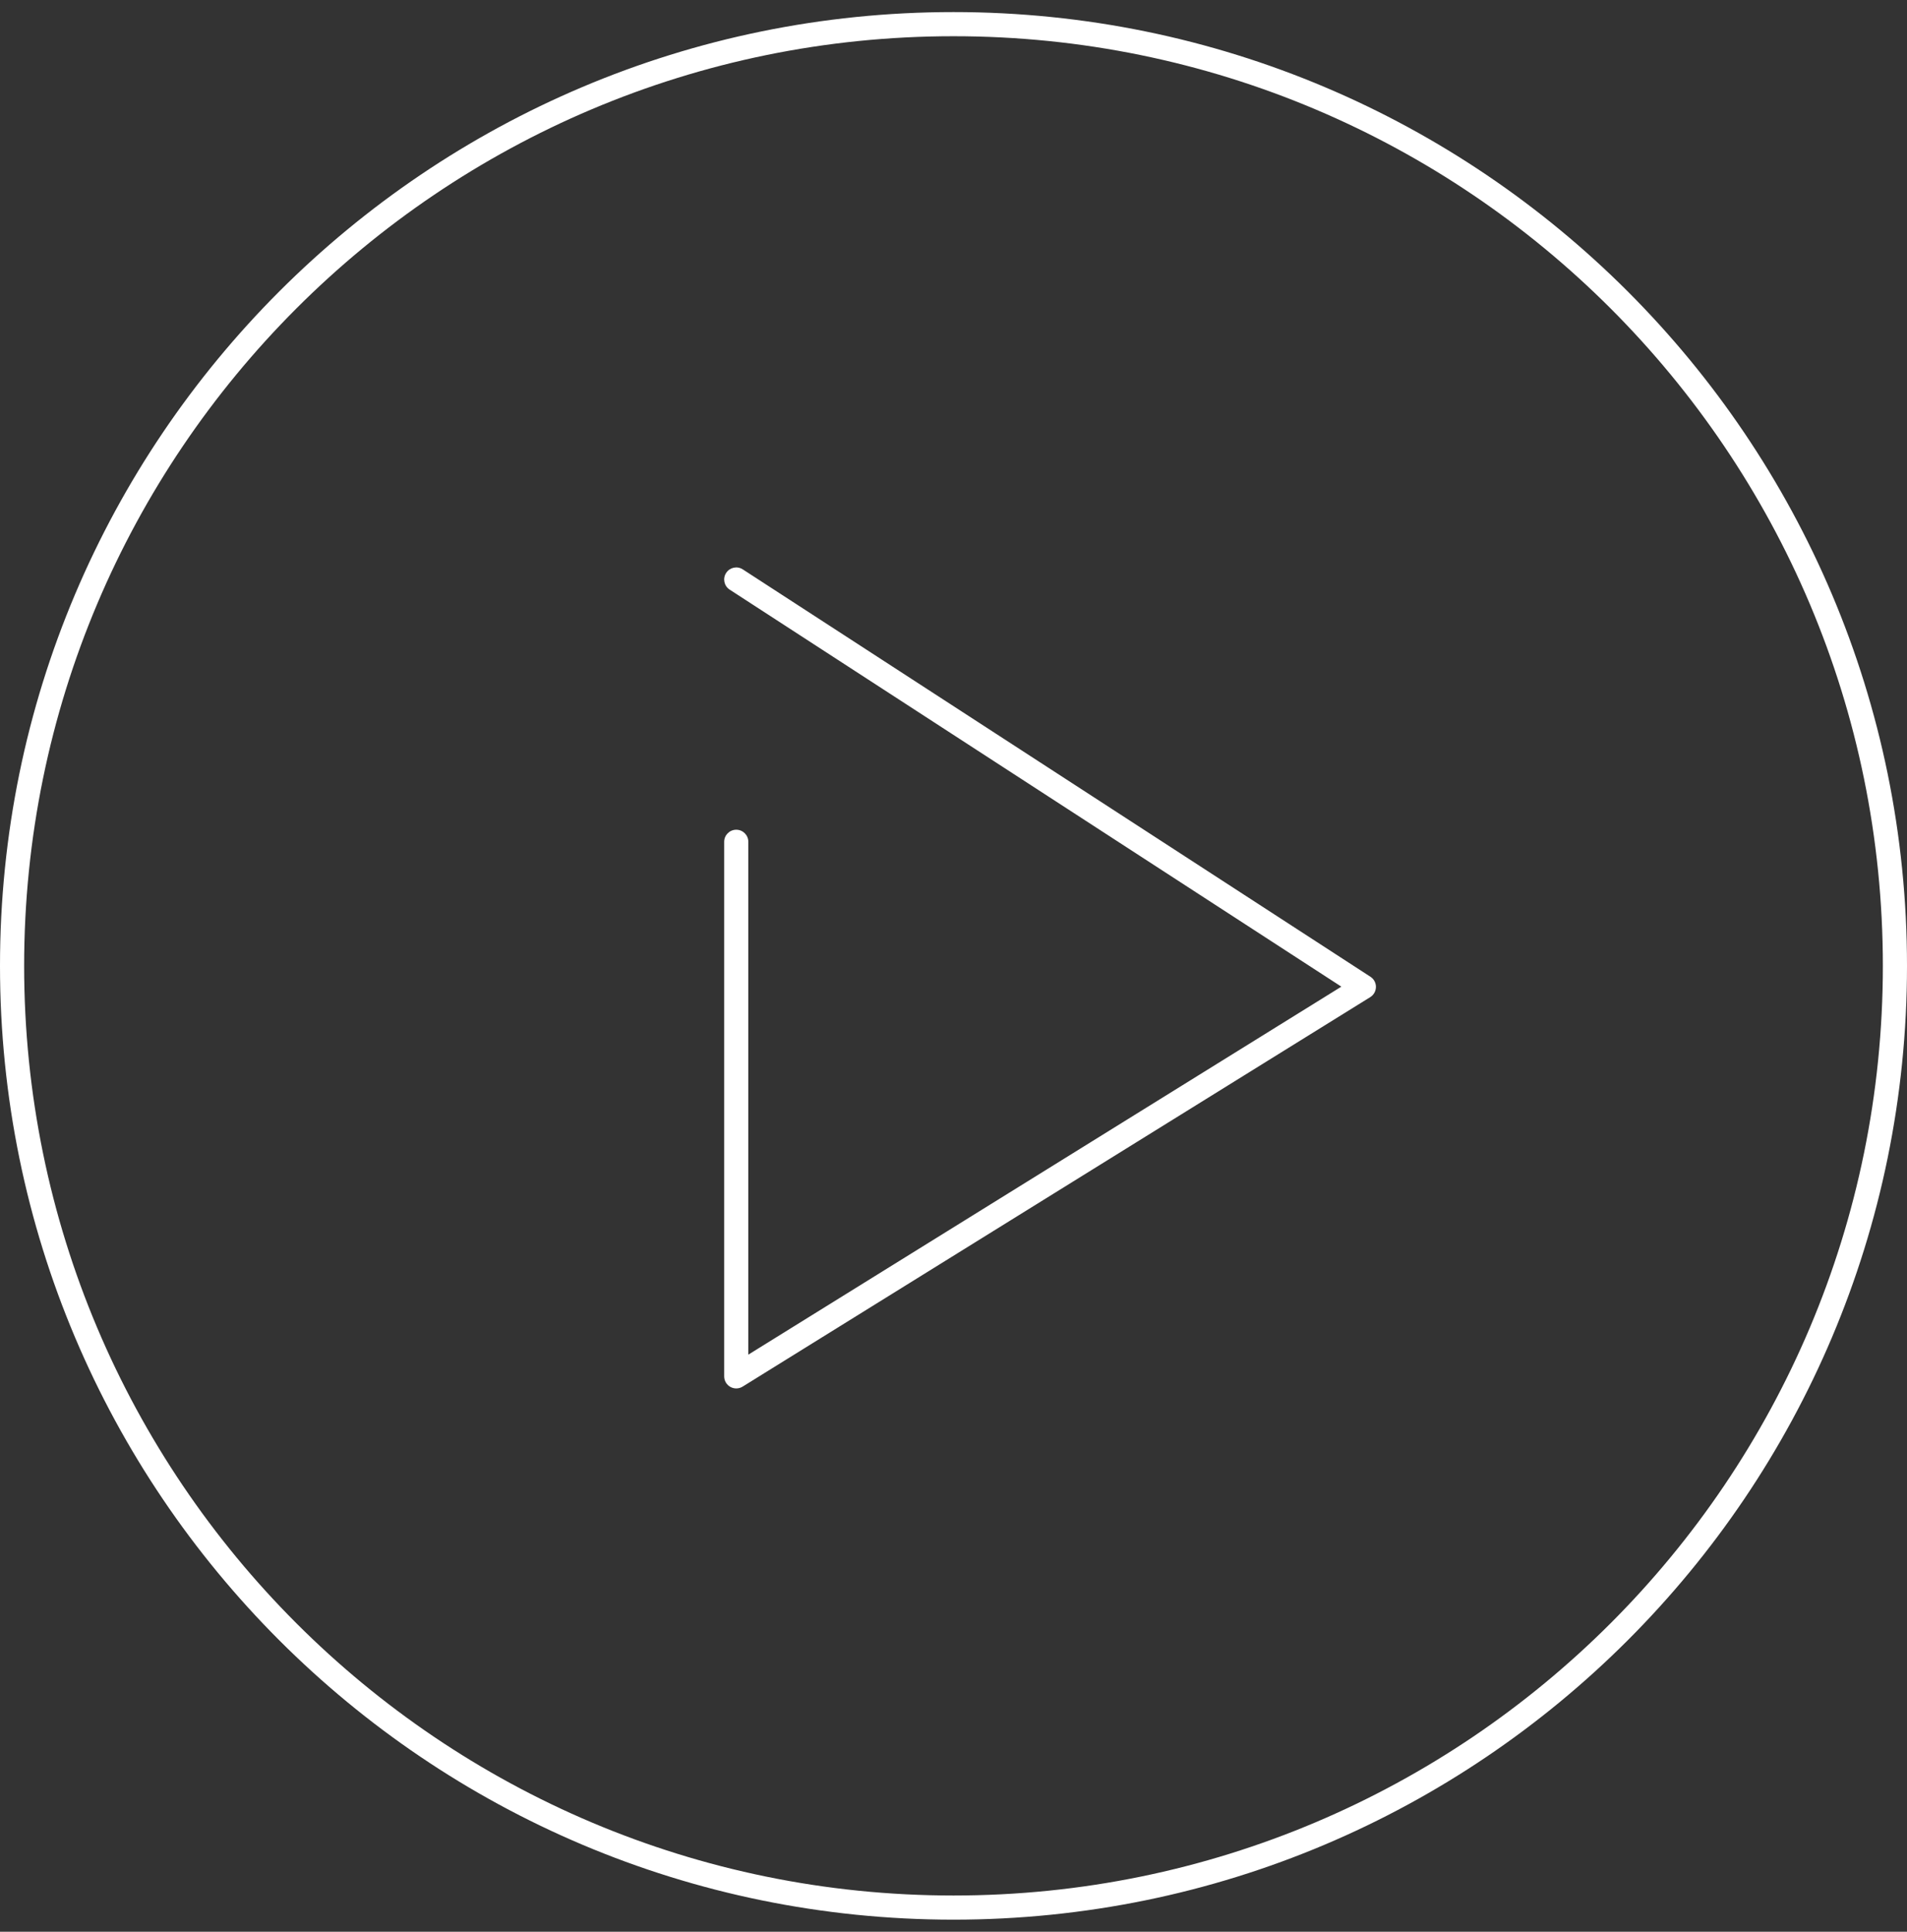 <svg width="79" height="80" viewBox="0 0 79 80" fill="none" xmlns="http://www.w3.org/2000/svg">
<rect x="0" y="0" width="79" height="80" fill="#333333" stroke="none"/>
<path fill-rule="evenodd" clip-rule="evenodd" d="M1 40C1 18.737 18.237 1.5 39.5 1.5C60.763 1.5 78 18.737 78 40C78 61.263 60.763 78.5 39.5 78.5C18.237 78.5 1 61.263 1 40ZM39.5 0.5C17.685 0.5 0 18.185 0 40C0 61.815 17.685 79.5 39.5 79.5C61.315 79.5 79 61.815 79 40C79 18.185 61.315 0.5 39.5 0.5ZM30.772 23.581C30.541 23.43 30.231 23.496 30.081 23.728C29.93 23.959 29.996 24.269 30.228 24.419L55.567 40.861L31 56.101V34.862C31 34.586 30.776 34.362 30.5 34.362C30.224 34.362 30 34.586 30 34.862V57C30 57.181 30.098 57.349 30.257 57.437C30.416 57.525 30.609 57.52 30.764 57.425L56.764 41.295C56.909 41.205 56.998 41.046 57 40.875C57.002 40.704 56.916 40.544 56.772 40.451L30.772 23.581Z" fill="white"/>
</svg>
